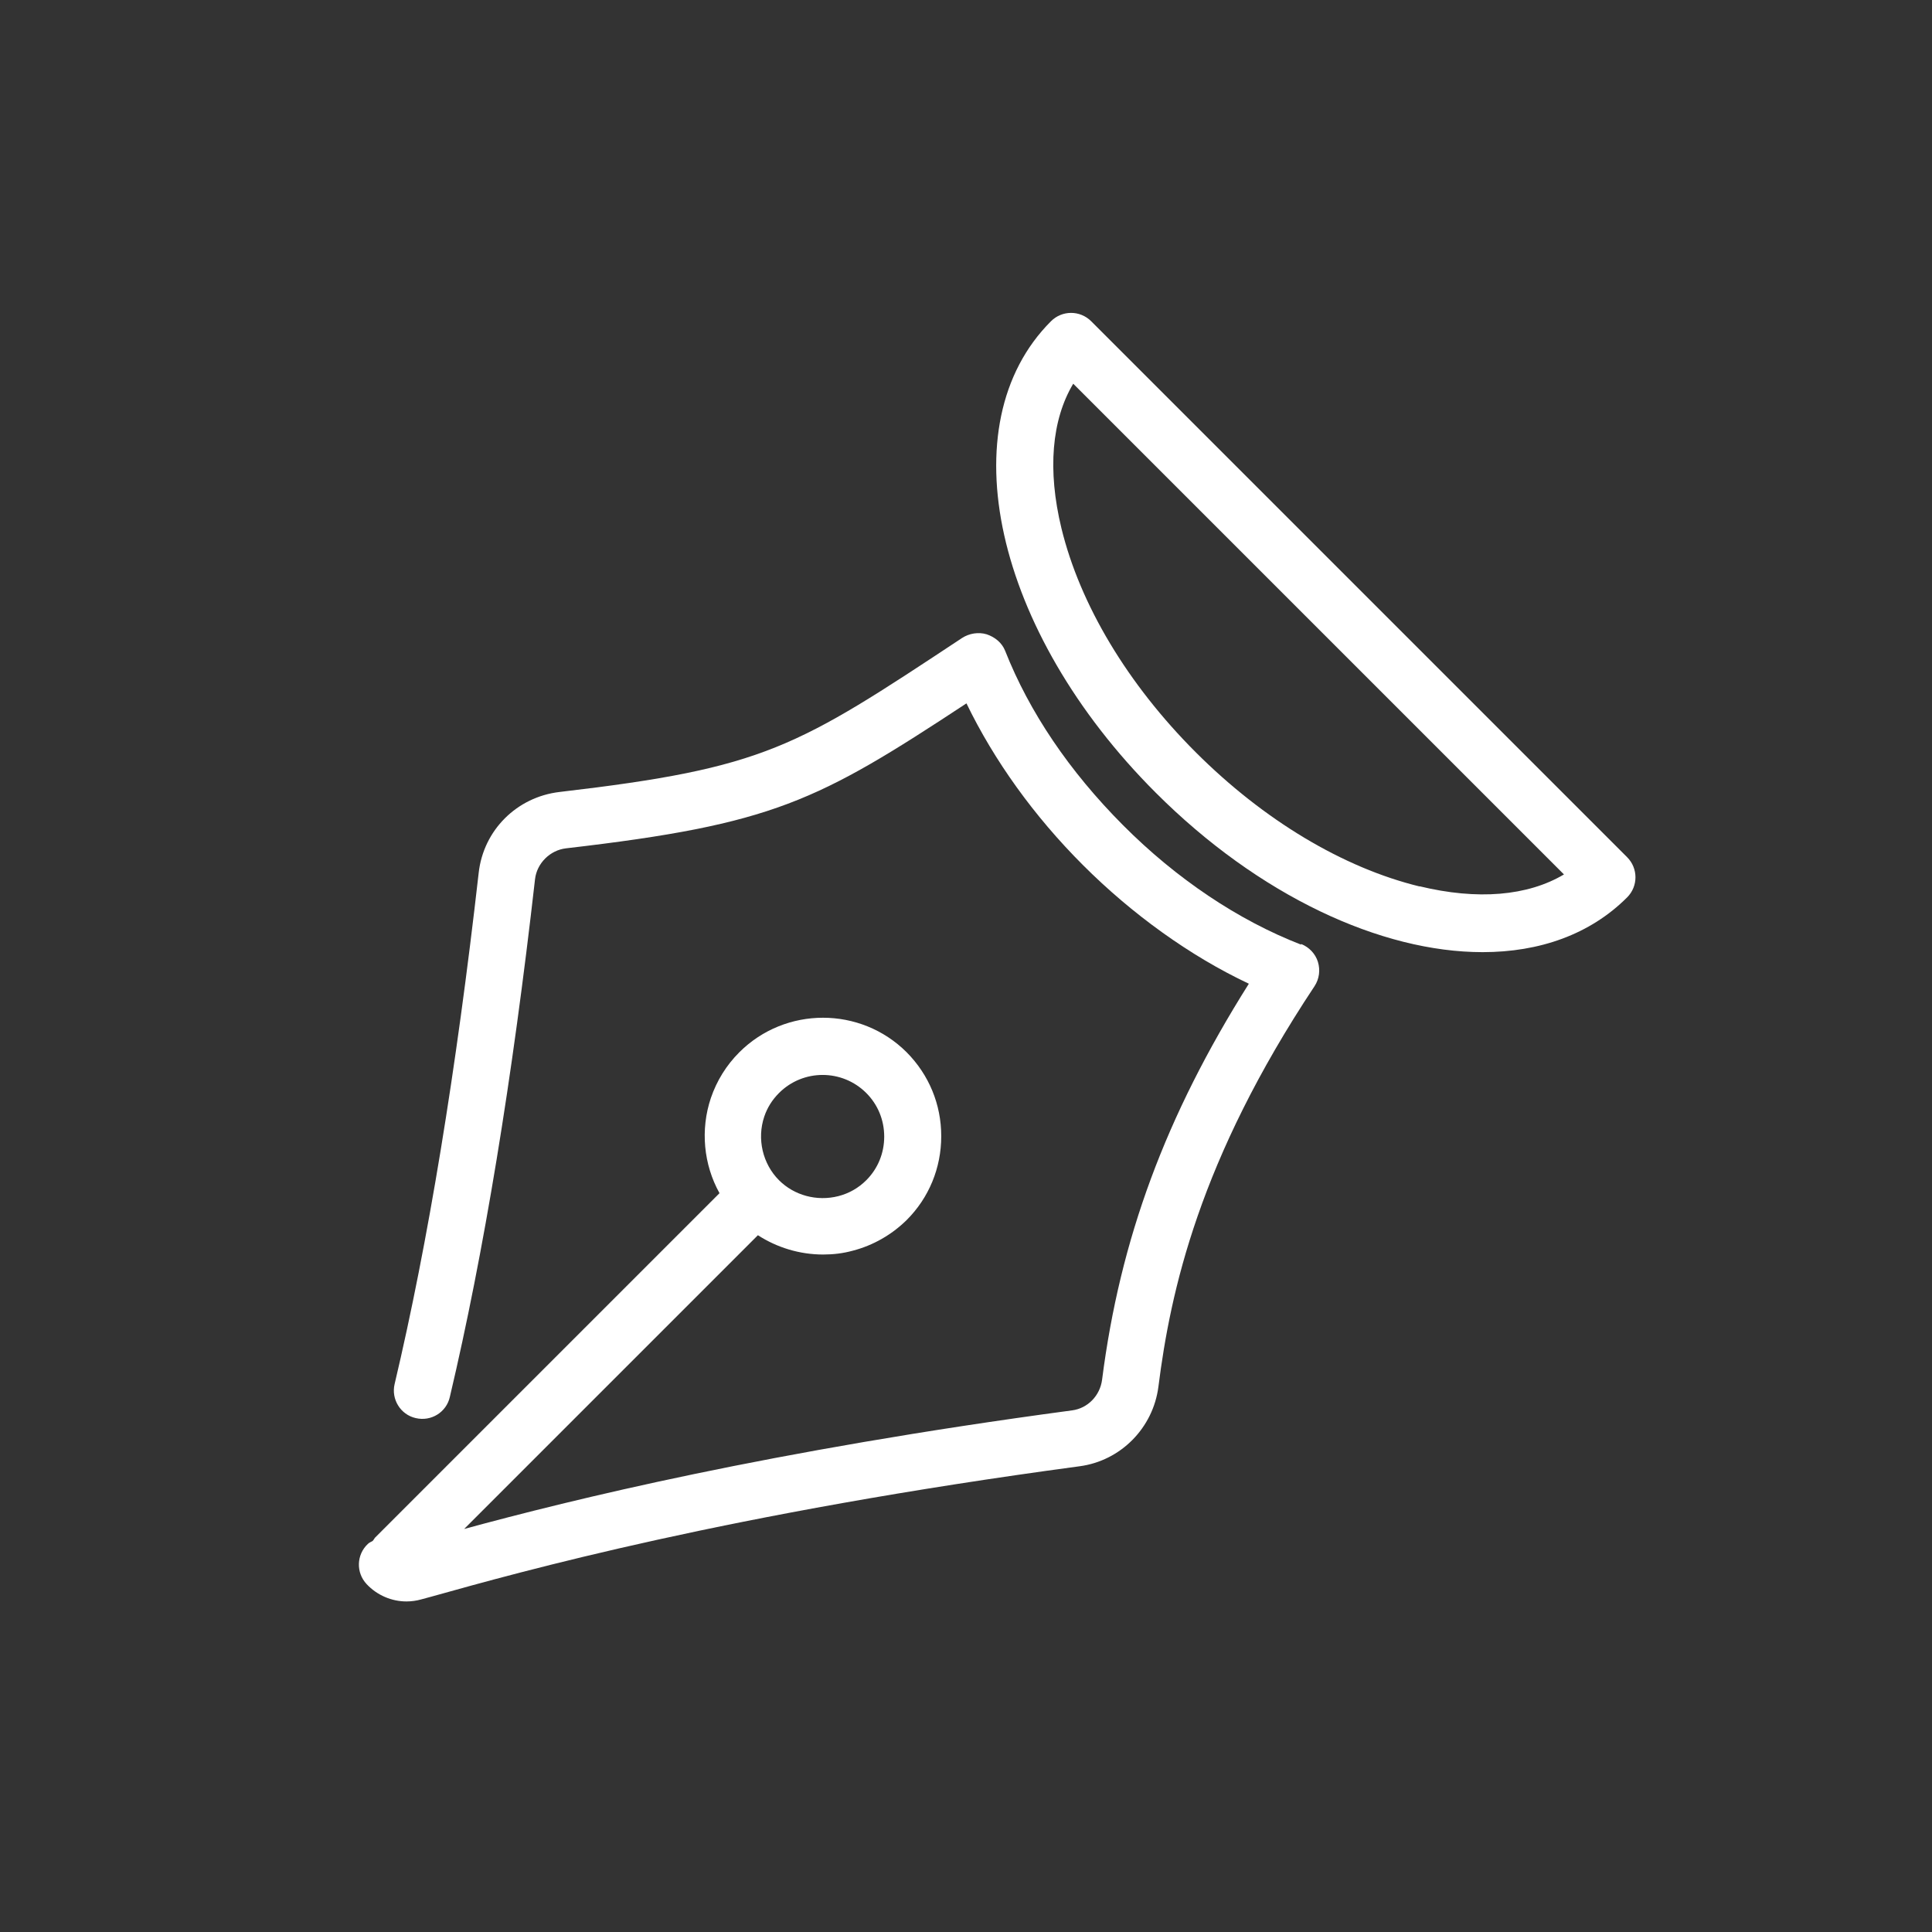 <?xml version="1.0" encoding="UTF-8"?>
<svg id="Calque_1" data-name="Calque 1" xmlns="http://www.w3.org/2000/svg" viewBox="0 0 85.04 85.04">
  <rect x="0" y="0" width="85.04" height="85.04" fill="#333333" stroke="none"/>
  <defs>
    <style>
      .cls-1 {
        fill: #fff;
        stroke-width: 0px;
      }
    </style>
  </defs>
  <path class="cls-1" d="M71.62,37.73l-23.59-23.59c-.49-.49-1.28-.49-1.77,0-4.53,4.53-2.5,13.64,4.61,20.75,4.55,4.55,9.92,7.02,14.39,7.02,2.51,0,4.73-.78,6.36-2.41.49-.49.49-1.28,0-1.77ZM62.49,39.02c-3.37-.82-6.87-2.92-9.86-5.91-2.99-2.99-5.09-6.49-5.91-9.86-.62-2.56-.43-4.77.52-6.36l21.6,21.6c-1.6.95-3.8,1.14-6.36.52Z"/>
  <path class="cls-1" d="M57.27,41.58c-2.76-1.07-5.48-2.89-7.84-5.26s-4.12-4.97-5.19-7.68c-.14-.35-.45-.6-.81-.72-.36-.11-.77-.04-1.08.16-7.32,4.84-8.64,5.72-17.72,6.78-1.88.22-3.35,1.68-3.56,3.56-.99,8.72-2.23,16.29-3.7,22.5-.16.67.26,1.35.93,1.5.68.16,1.35-.26,1.5-.93,1.49-6.3,2.75-13.97,3.75-22.79.08-.7.66-1.28,1.37-1.36,9.13-1.06,11.04-2.05,17.62-6.38,1.22,2.52,2.97,4.96,5.13,7.12s4.71,4,7.3,5.22c-3.67,5.82-5.67,11.25-6.46,17.43-.09.7-.63,1.26-1.32,1.35-13.37,1.79-22.05,3.94-26.76,5.22l12.93-12.93c.85.55,1.85.85,2.87.85.44,0,.88-.05,1.31-.17.89-.23,1.71-.7,2.37-1.35.98-.98,1.52-2.29,1.52-3.69s-.54-2.7-1.52-3.69c-2.03-2.03-5.34-2.03-7.37,0-.57.57-.99,1.25-1.25,2.01,0,0,0,0,0,0-.47,1.4-.32,2.93.38,4.19l-15.17,15.17s-.06.1-.1.14c-.07.04-.15.07-.21.13-.5.47-.53,1.26-.05,1.77.46.49,1.1.76,1.75.76.22,0,.44-.03.65-.09l.48-.13c3.9-1.09,13.02-3.65,28.5-5.73,1.81-.24,3.24-1.69,3.47-3.51.53-4.19,1.79-9.97,6.87-17.62.21-.32.26-.71.15-1.07-.11-.36-.39-.65-.74-.79ZM38.13,48.11c.51.51.79,1.19.79,1.92s-.28,1.41-.79,1.92c-.34.34-.76.58-1.23.7-.94.24-1.94-.03-2.61-.7-.72-.72-.98-1.82-.65-2.8,0,0,0,0,0,0,.13-.39.35-.74.65-1.04,1.06-1.06,2.78-1.06,3.84,0Z"/>
</svg>
